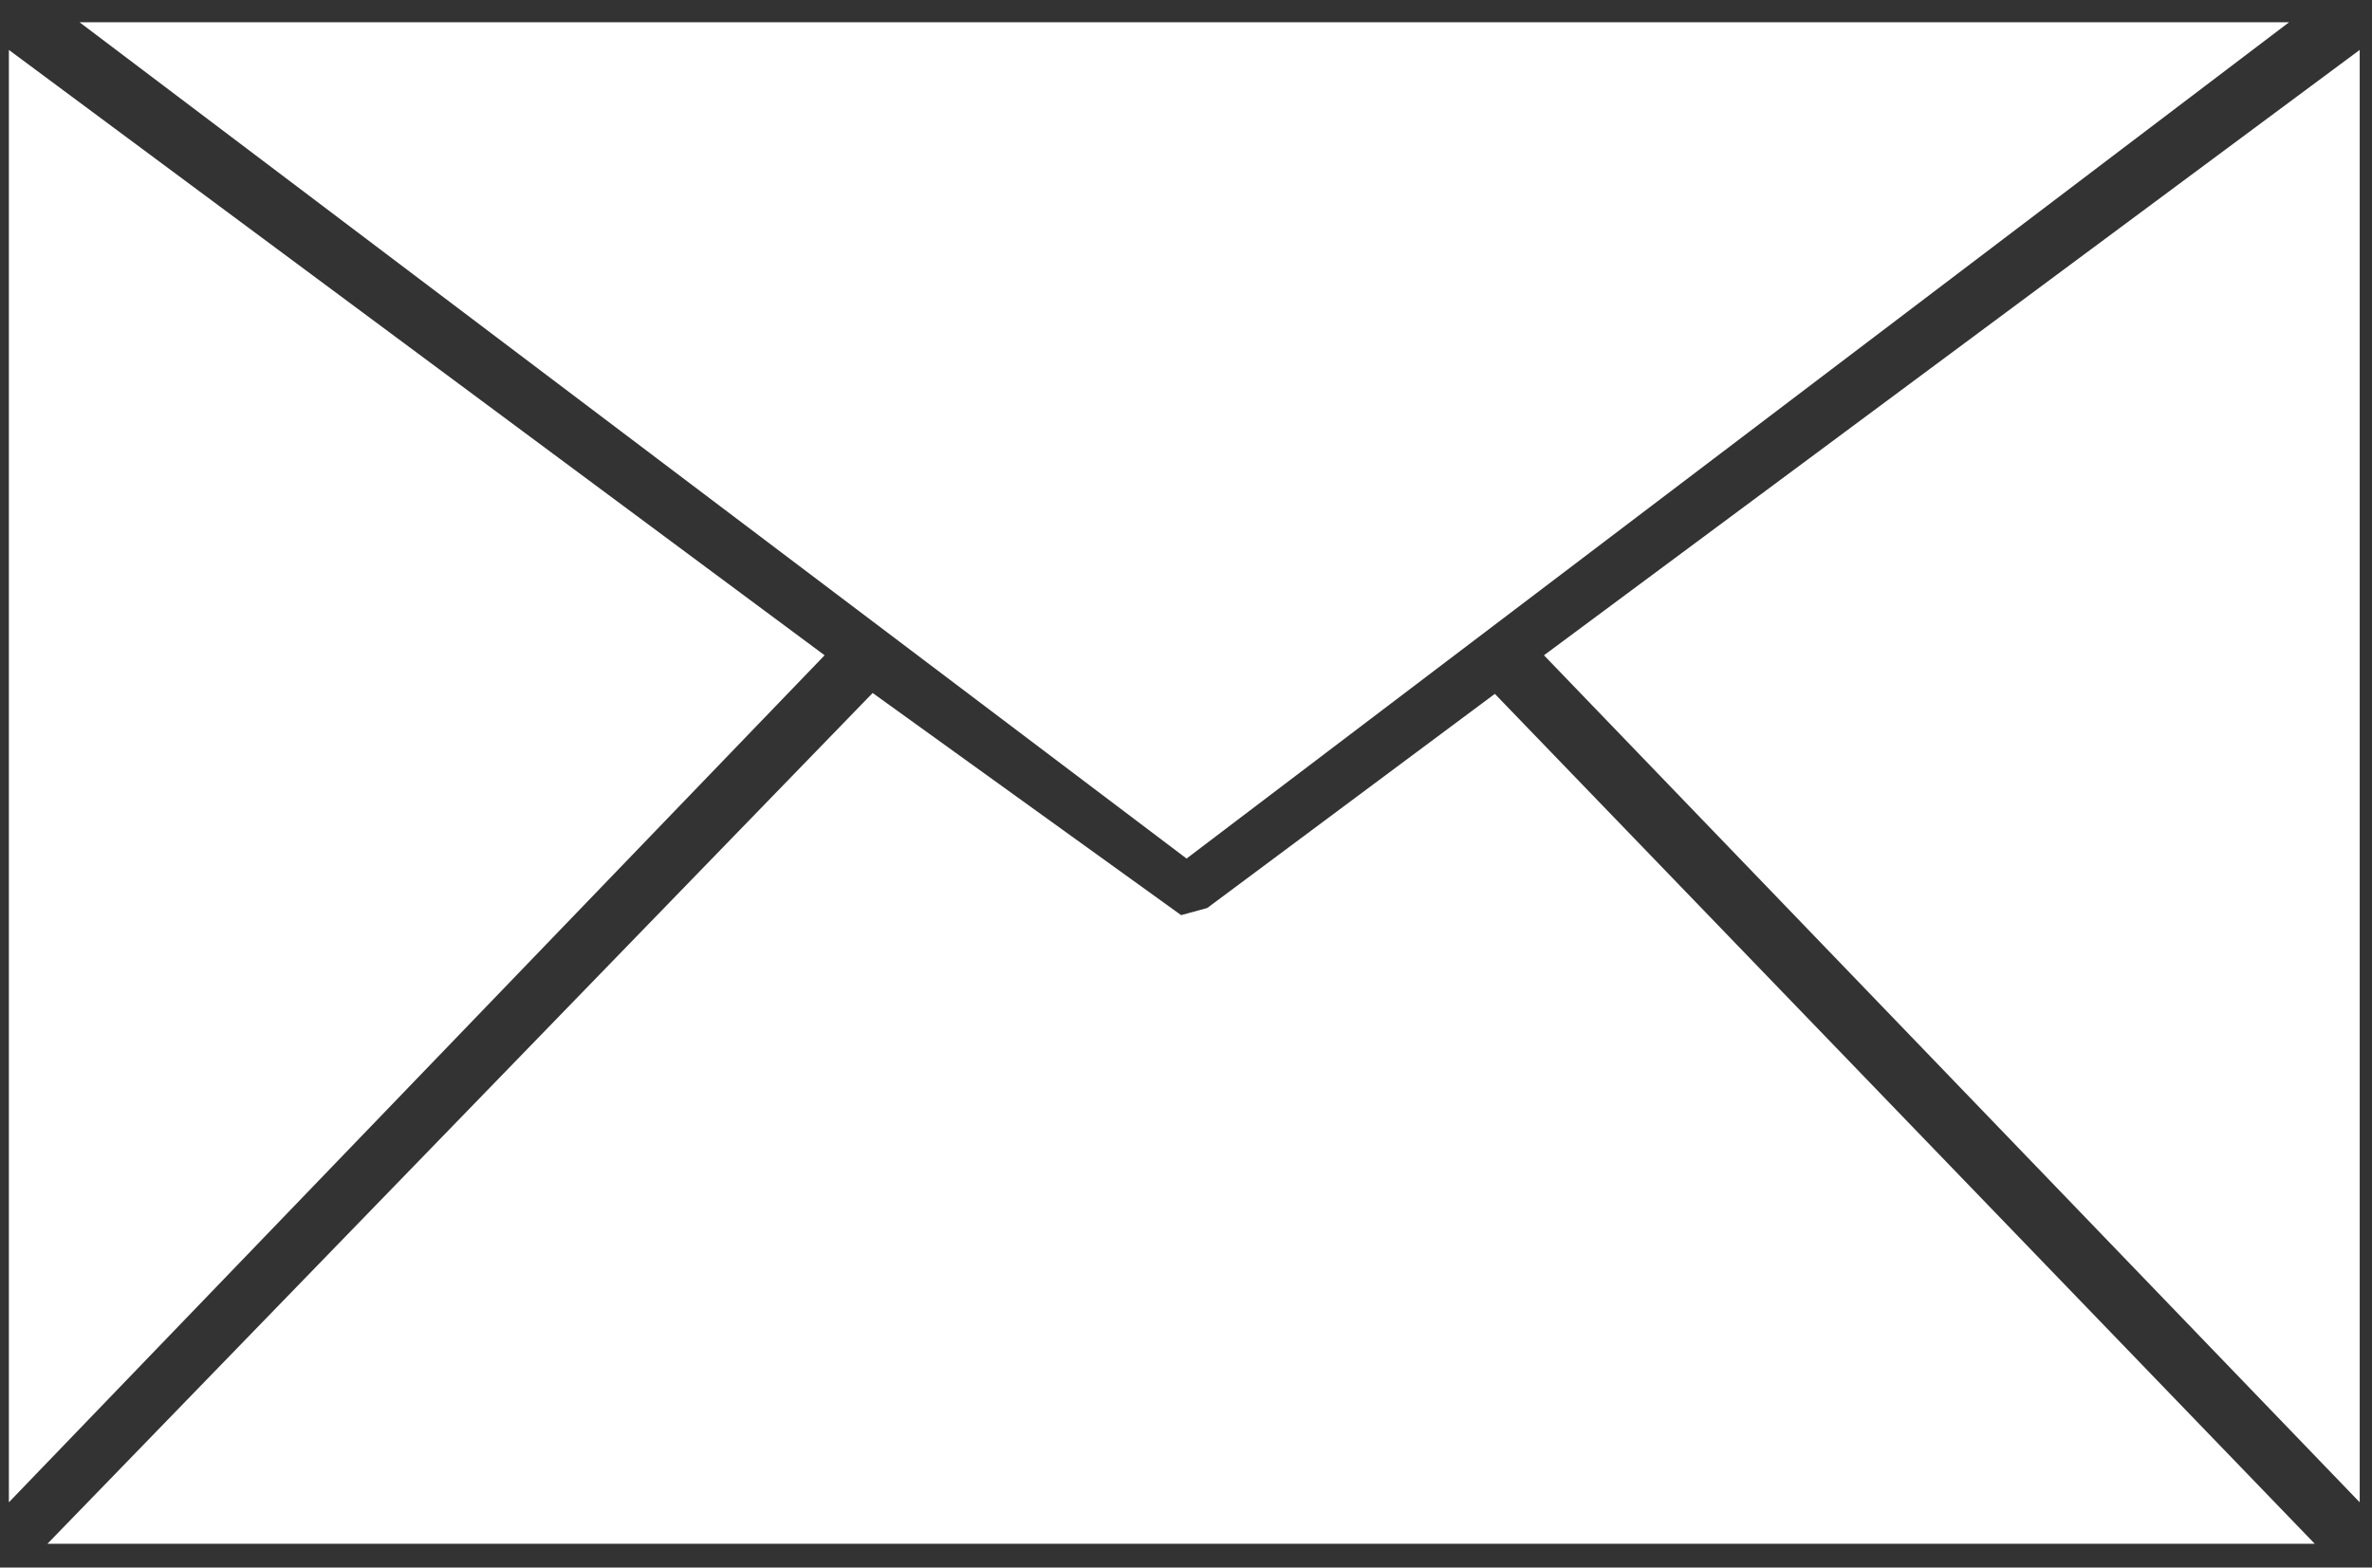 <svg width="59" height="39" viewBox="0 0 59 39" fill="none" xmlns="http://www.w3.org/2000/svg">
<rect x="0" y="0" width="59" height="39" fill="#333333" stroke="none"/>
<path d="M1.18 38.408L21.706 17.241L29.379 22.768L30.029 22.59L37.182 17.263L57.576 38.408H1.18Z" fill="white"/>
<path d="M56.937 0.554L29.514 21.36L1.979 0.554H56.937Z" fill="white"/>
<path d="M58.694 1.242V37.376L38.404 16.303L58.694 1.242Z" fill="white"/>
<path d="M0.221 37.376V1.242L20.511 16.303L0.221 37.376Z" fill="white"/>
</svg>
